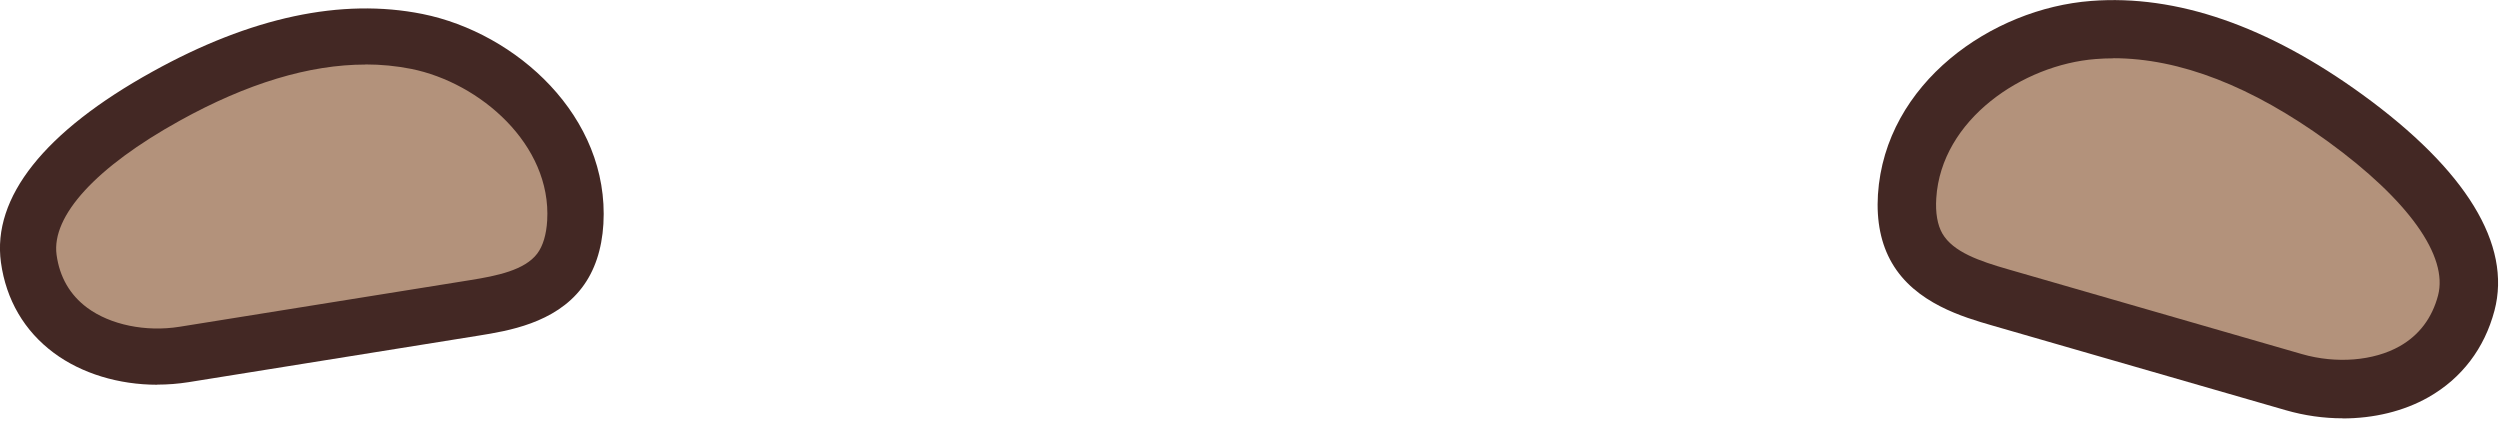 <svg width="213" height="36" viewBox="0 0 213 36" fill="none" xmlns="http://www.w3.org/2000/svg">
<g clip-path="url(#clip0_254_250)">
<path d="M199.82 10.07C193.56 5.52 186.08 1.96 178.36 2.55C170.64 3.14 162.98 9.01 162.48 16.73C162.38 18.25 162.57 19.83 163.34 21.15C164.75 23.59 167.72 24.56 170.42 25.34C178.76 27.75 187.1 30.16 195.44 32.56C201.15 34.21 208.35 32.55 210.13 25.81C211.76 19.63 204.14 13.19 199.83 10.06L199.82 10.07Z" fill="#B3927B"/>
<path d="M199.59 35.64C197.98 35.64 196.34 35.41 194.75 34.95L169.73 27.73C167.28 27.02 163.18 25.84 161.19 22.4C160.26 20.8 159.86 18.84 160 16.58C160.61 7.07 169.71 0.72 178.17 0.08C185.44 -0.48 193.22 2.21 201.28 8.06C210.12 14.48 214.01 20.84 212.53 26.46C211.68 29.68 209.74 32.23 206.91 33.84C204.8 35.04 202.24 35.65 199.6 35.65L199.59 35.64ZM180.06 4.97C179.55 4.97 179.05 4.99 178.55 5.03C172.35 5.51 165.39 10.18 164.97 16.89C164.89 18.13 165.07 19.17 165.49 19.9C166.41 21.48 168.67 22.25 171.11 22.95L196.13 30.17C199.05 31.01 202.24 30.75 204.45 29.5C206.11 28.56 207.21 27.1 207.72 25.18C208.61 21.82 205.19 17.04 198.36 12.07C191.86 7.35 185.71 4.96 180.05 4.96L180.06 4.97Z" fill="#432824"/>
<path d="M14.14 8.2C20.66 4.59 28.22 2.07 35.52 3.54C42.82 5.01 49.45 11.51 49.02 18.95C48.93 20.41 48.57 21.9 47.69 23.07C46.06 25.23 43.11 25.82 40.43 26.24C32.18 27.56 23.94 28.88 15.69 30.21C10.04 31.12 3.36 28.68 2.46 22.04C1.63 15.95 9.66 10.69 14.15 8.2H14.14Z" fill="#B3927B"/>
<path d="M13.4 32.78C10.13 32.78 6.96 31.83 4.59 30.07C2.07 28.2 0.52 25.54 0.08 22.36C-0.68 16.82 3.78 11.2 12.98 6.11C21.36 1.46 29.1 -0.19 35.99 1.19C43.99 2.8 51.94 9.93 51.41 19.08C51.28 21.25 50.67 23.08 49.59 24.5C47.28 27.55 43.23 28.2 40.81 28.59L16.07 32.56C15.18 32.7 14.29 32.77 13.4 32.77V32.78ZM31.14 5.5C26.36 5.5 21.05 7.1 15.3 10.29C8.19 14.23 4.37 18.39 4.82 21.71C5.08 23.61 5.96 25.13 7.43 26.22C9.4 27.68 12.42 28.3 15.3 27.84L40.04 23.87C42.35 23.5 44.7 23.02 45.77 21.61C46.26 20.96 46.55 19.99 46.62 18.79C47 12.32 40.9 7.05 35.04 5.87C33.78 5.62 32.48 5.49 31.13 5.49L31.14 5.5Z" fill="#432824"/>
</g>
<defs>
<clipPath id="clip0_254_250">
<rect width="212.84" height="35.64" fill="white"/>
</clipPath>
</defs>
</svg>
